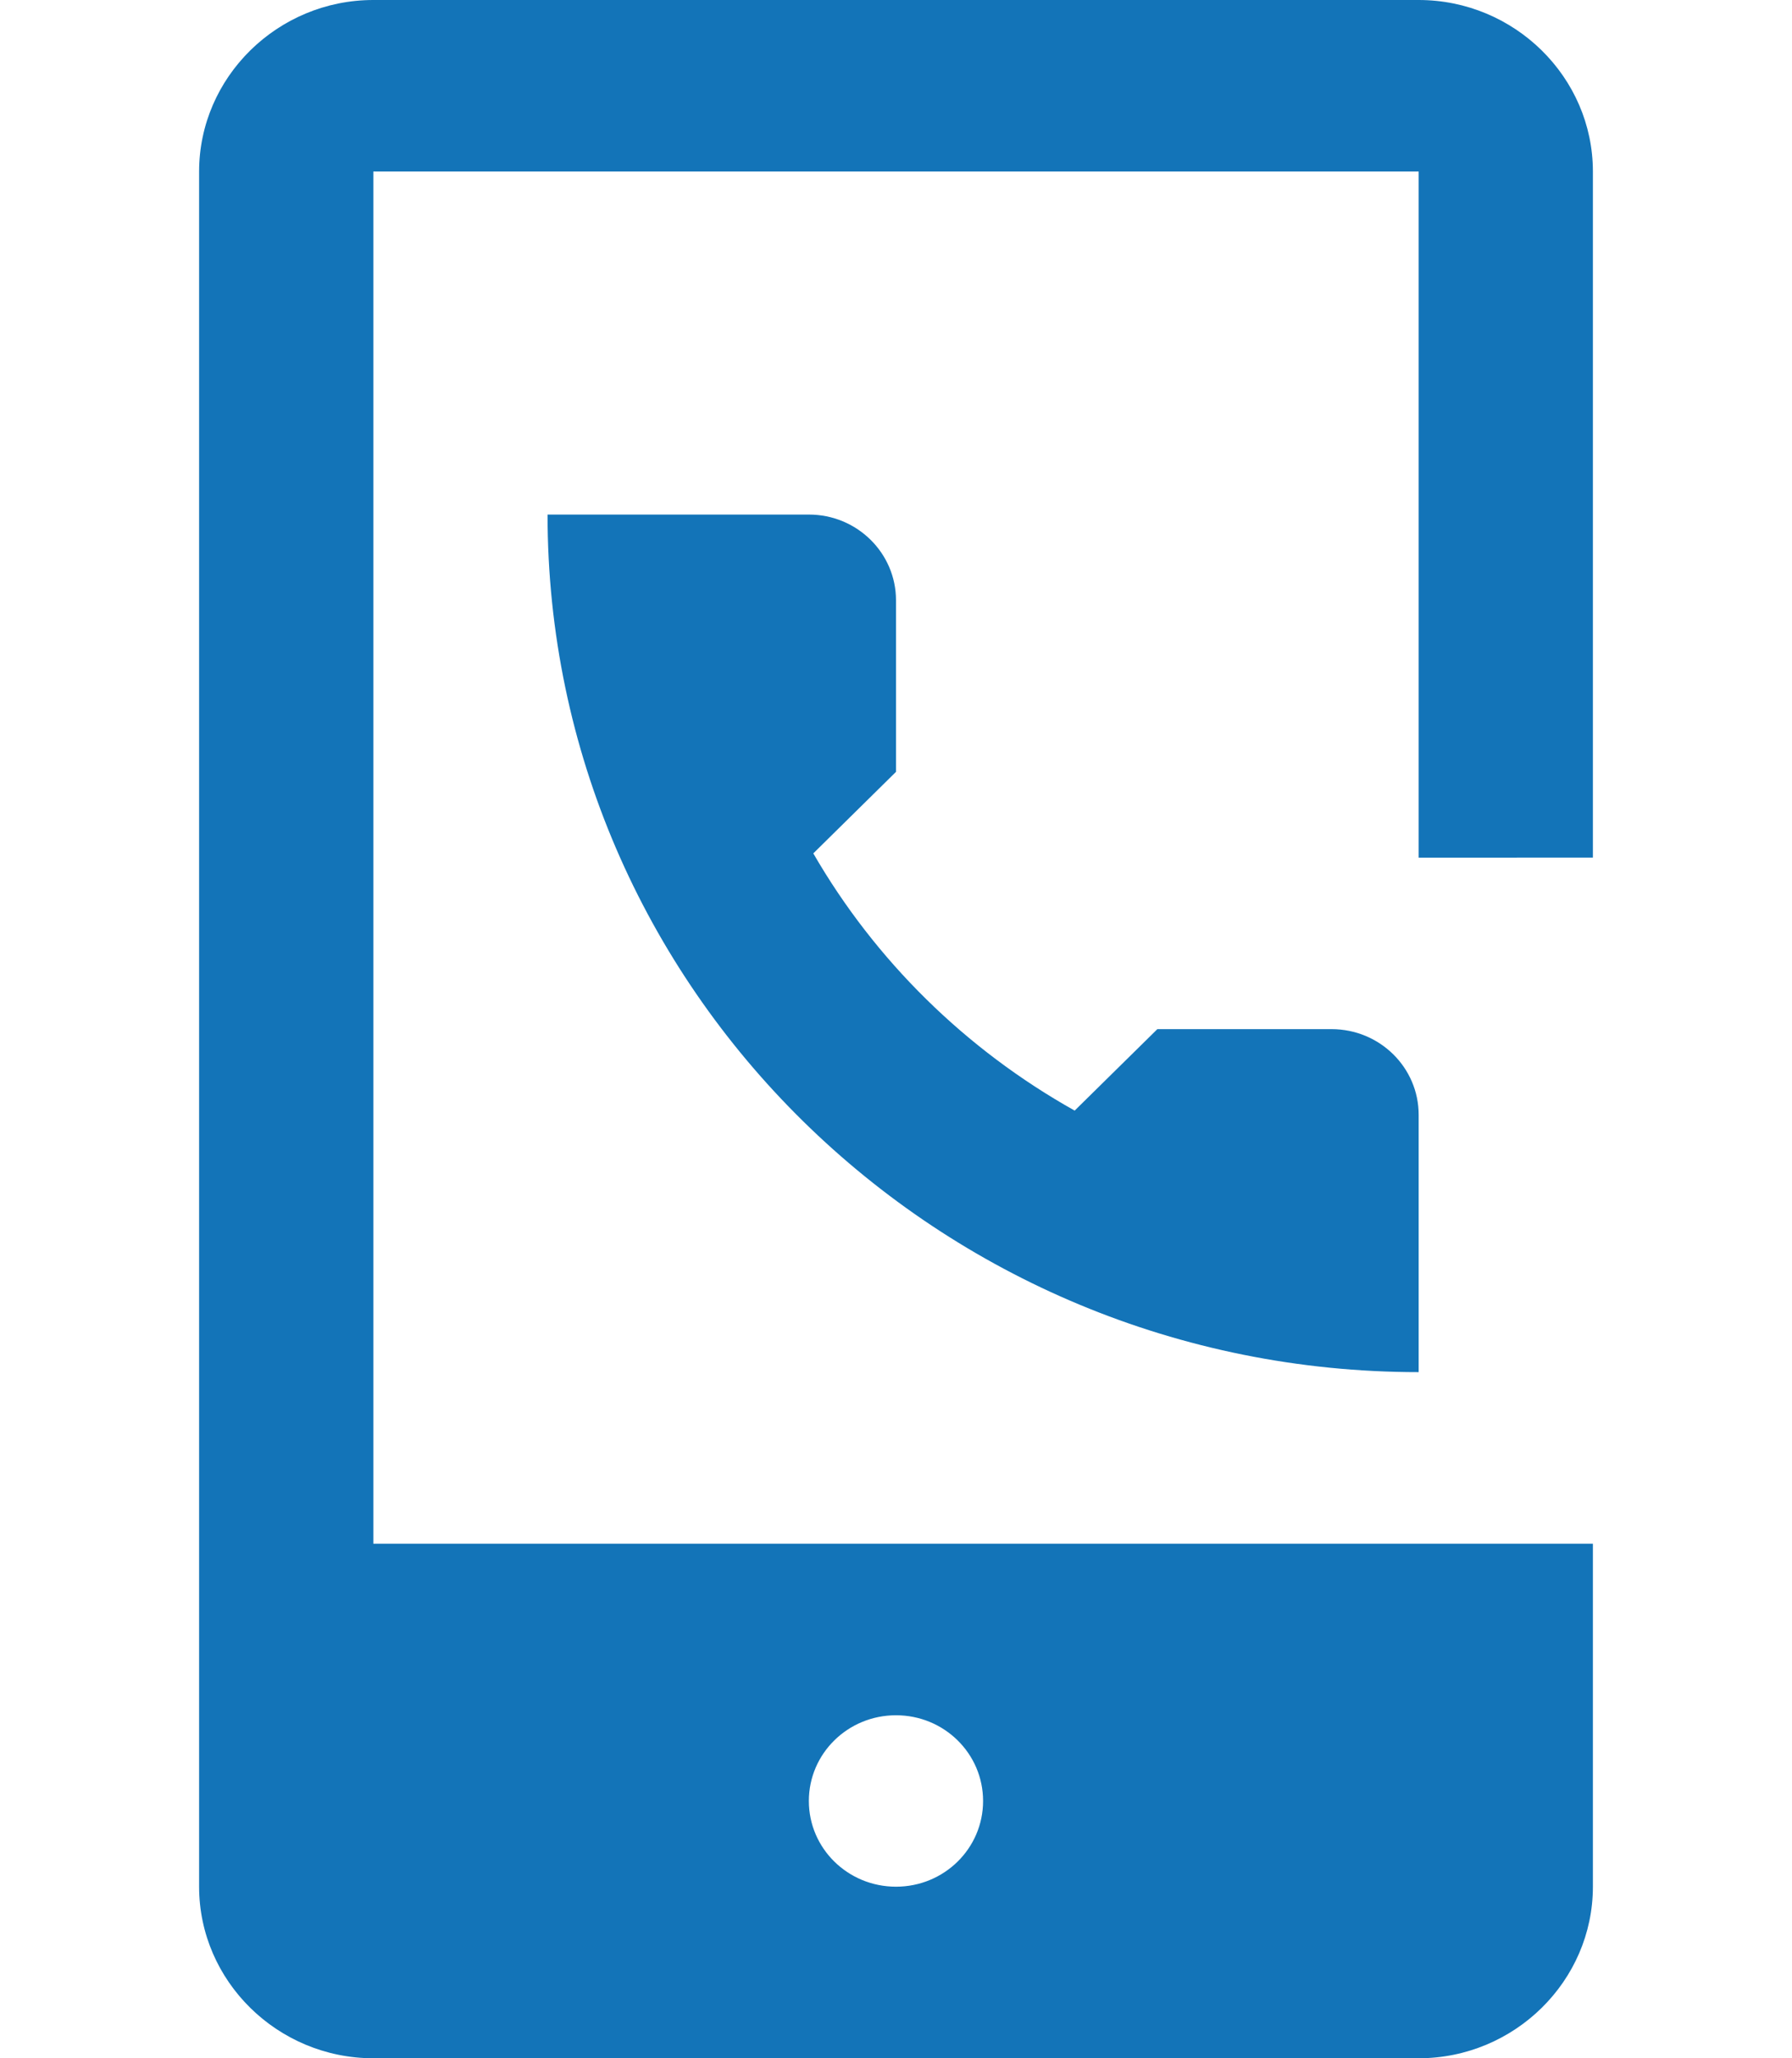 <svg width="27" height="31" viewBox="0 0 27 31" fill="none" xmlns="http://www.w3.org/2000/svg">
<path d="M24 12.916V2.583C24 1.163 22.818 0 21.375 0H5.625C4.182 0 3 1.163 3 2.583V28.417C3 29.837 4.182 31 5.625 31H21.375C22.818 31 24 29.837 24 28.416V23.25H5.625V2.583H21.375V12.917L24 12.916ZM13.5 25.834C14.226 25.834 14.812 26.411 14.812 27.125C14.812 27.839 14.226 28.416 13.5 28.416C12.774 28.416 12.187 27.839 12.187 27.125C12.187 26.411 12.774 25.834 13.5 25.834Z" fill="#1374B8"/>
<path d="M21.375 16.791C21.375 16.078 20.788 15.5 20.062 15.5H17.438L16.192 16.727C14.551 15.808 13.187 14.468 12.254 12.853L13.5 11.625V9.042C13.5 8.329 12.913 7.75 12.187 7.75H8.25C8.25 14.883 14.131 20.666 21.375 20.666V16.791Z" fill="#1374B8"/>
</svg>
